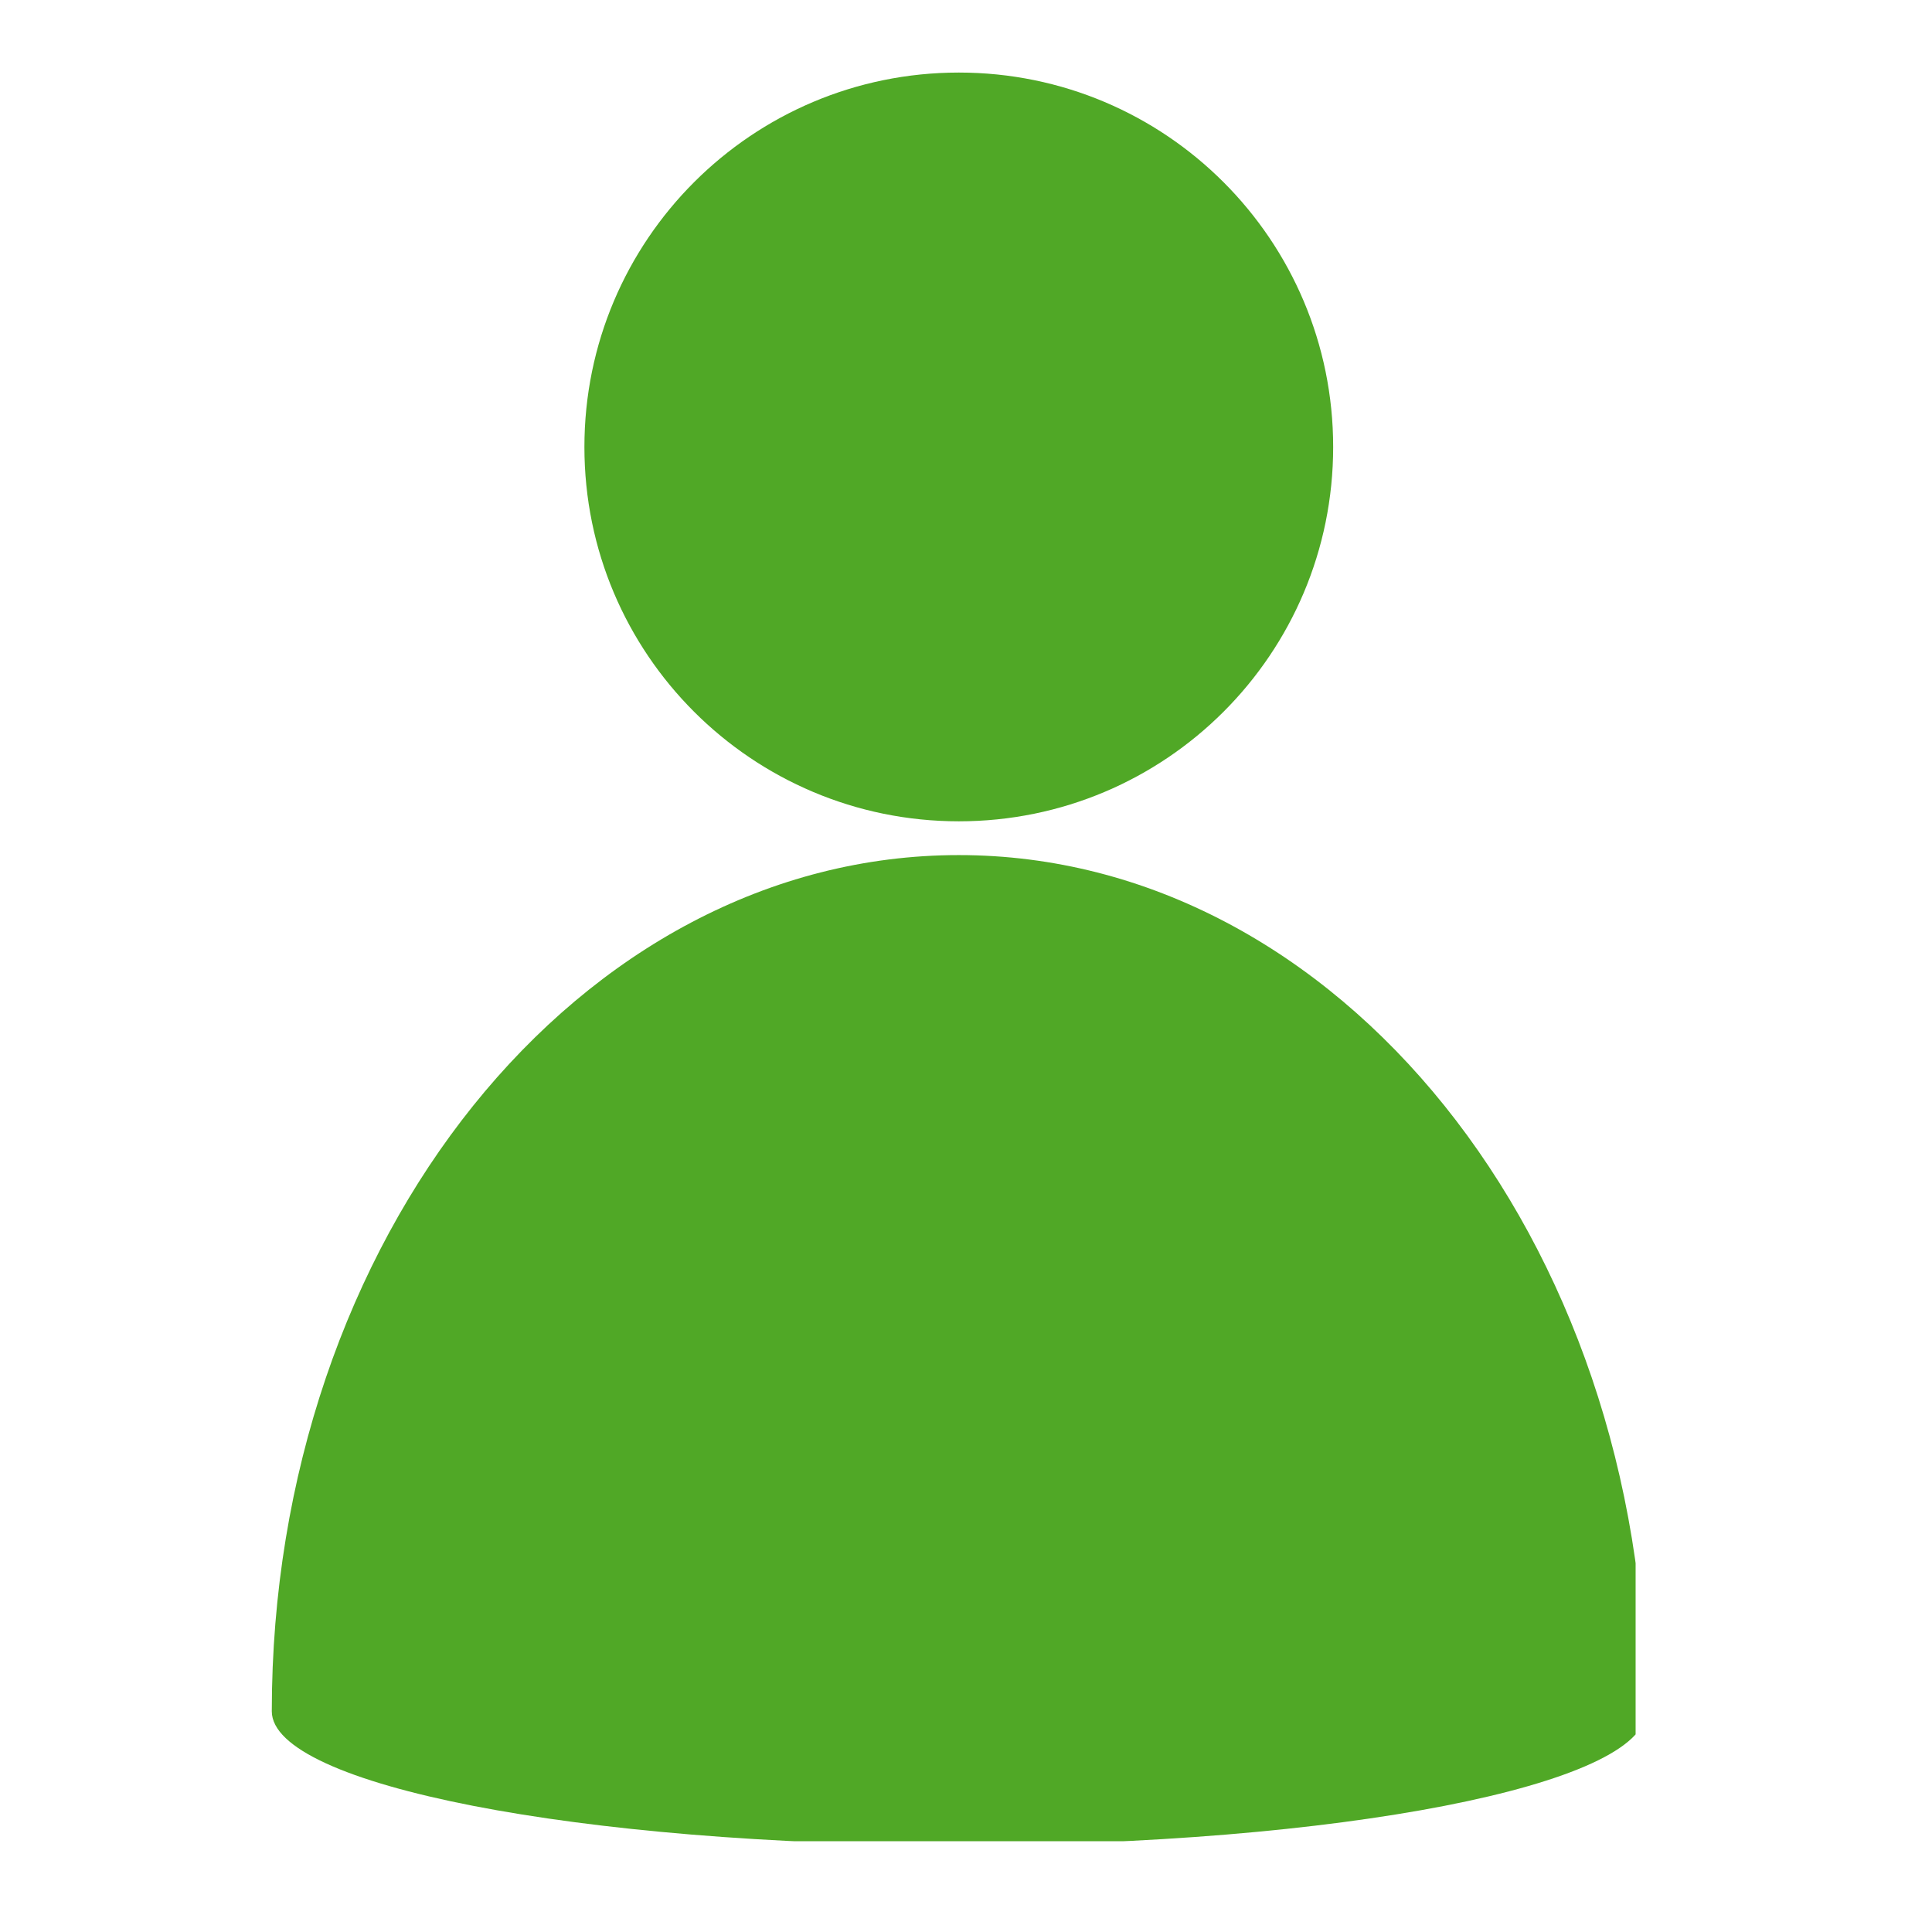 <svg xmlns="http://www.w3.org/2000/svg" xmlns:xlink="http://www.w3.org/1999/xlink" width="90" zoomAndPan="magnify" viewBox="0 0 67.5 67.5" height="90" preserveAspectRatio="xMidYMid meet" version="1.0"><defs><clipPath id="36a3f5f83d"><path d="M 9.496 2.535 L 57.145 2.535 L 57.145 64.328 L 9.496 64.328 Z M 9.496 2.535 " clip-rule="nonzero"/></clipPath></defs><g clip-path="url(#36a3f5f83d)"><path fill="#50a826" d="M 57.504 59.789 C 57.504 43.262 46.746 29.875 33.5 29.875 C 20.25 29.875 9.496 43.262 9.496 59.789 C 9.496 62.363 20.25 64.465 33.5 64.465 C 46.746 64.465 57.504 62.363 57.504 59.789 Z M 33.5 2.535 C 40.727 2.535 46.578 8.391 46.578 15.617 C 46.578 22.844 40.727 28.695 33.5 28.695 C 26.273 28.695 20.418 22.844 20.418 15.617 C 20.418 8.391 26.273 2.535 33.5 2.535 Z M 33.5 2.535 " fill-opacity="1" fill-rule="evenodd"/></g></svg>